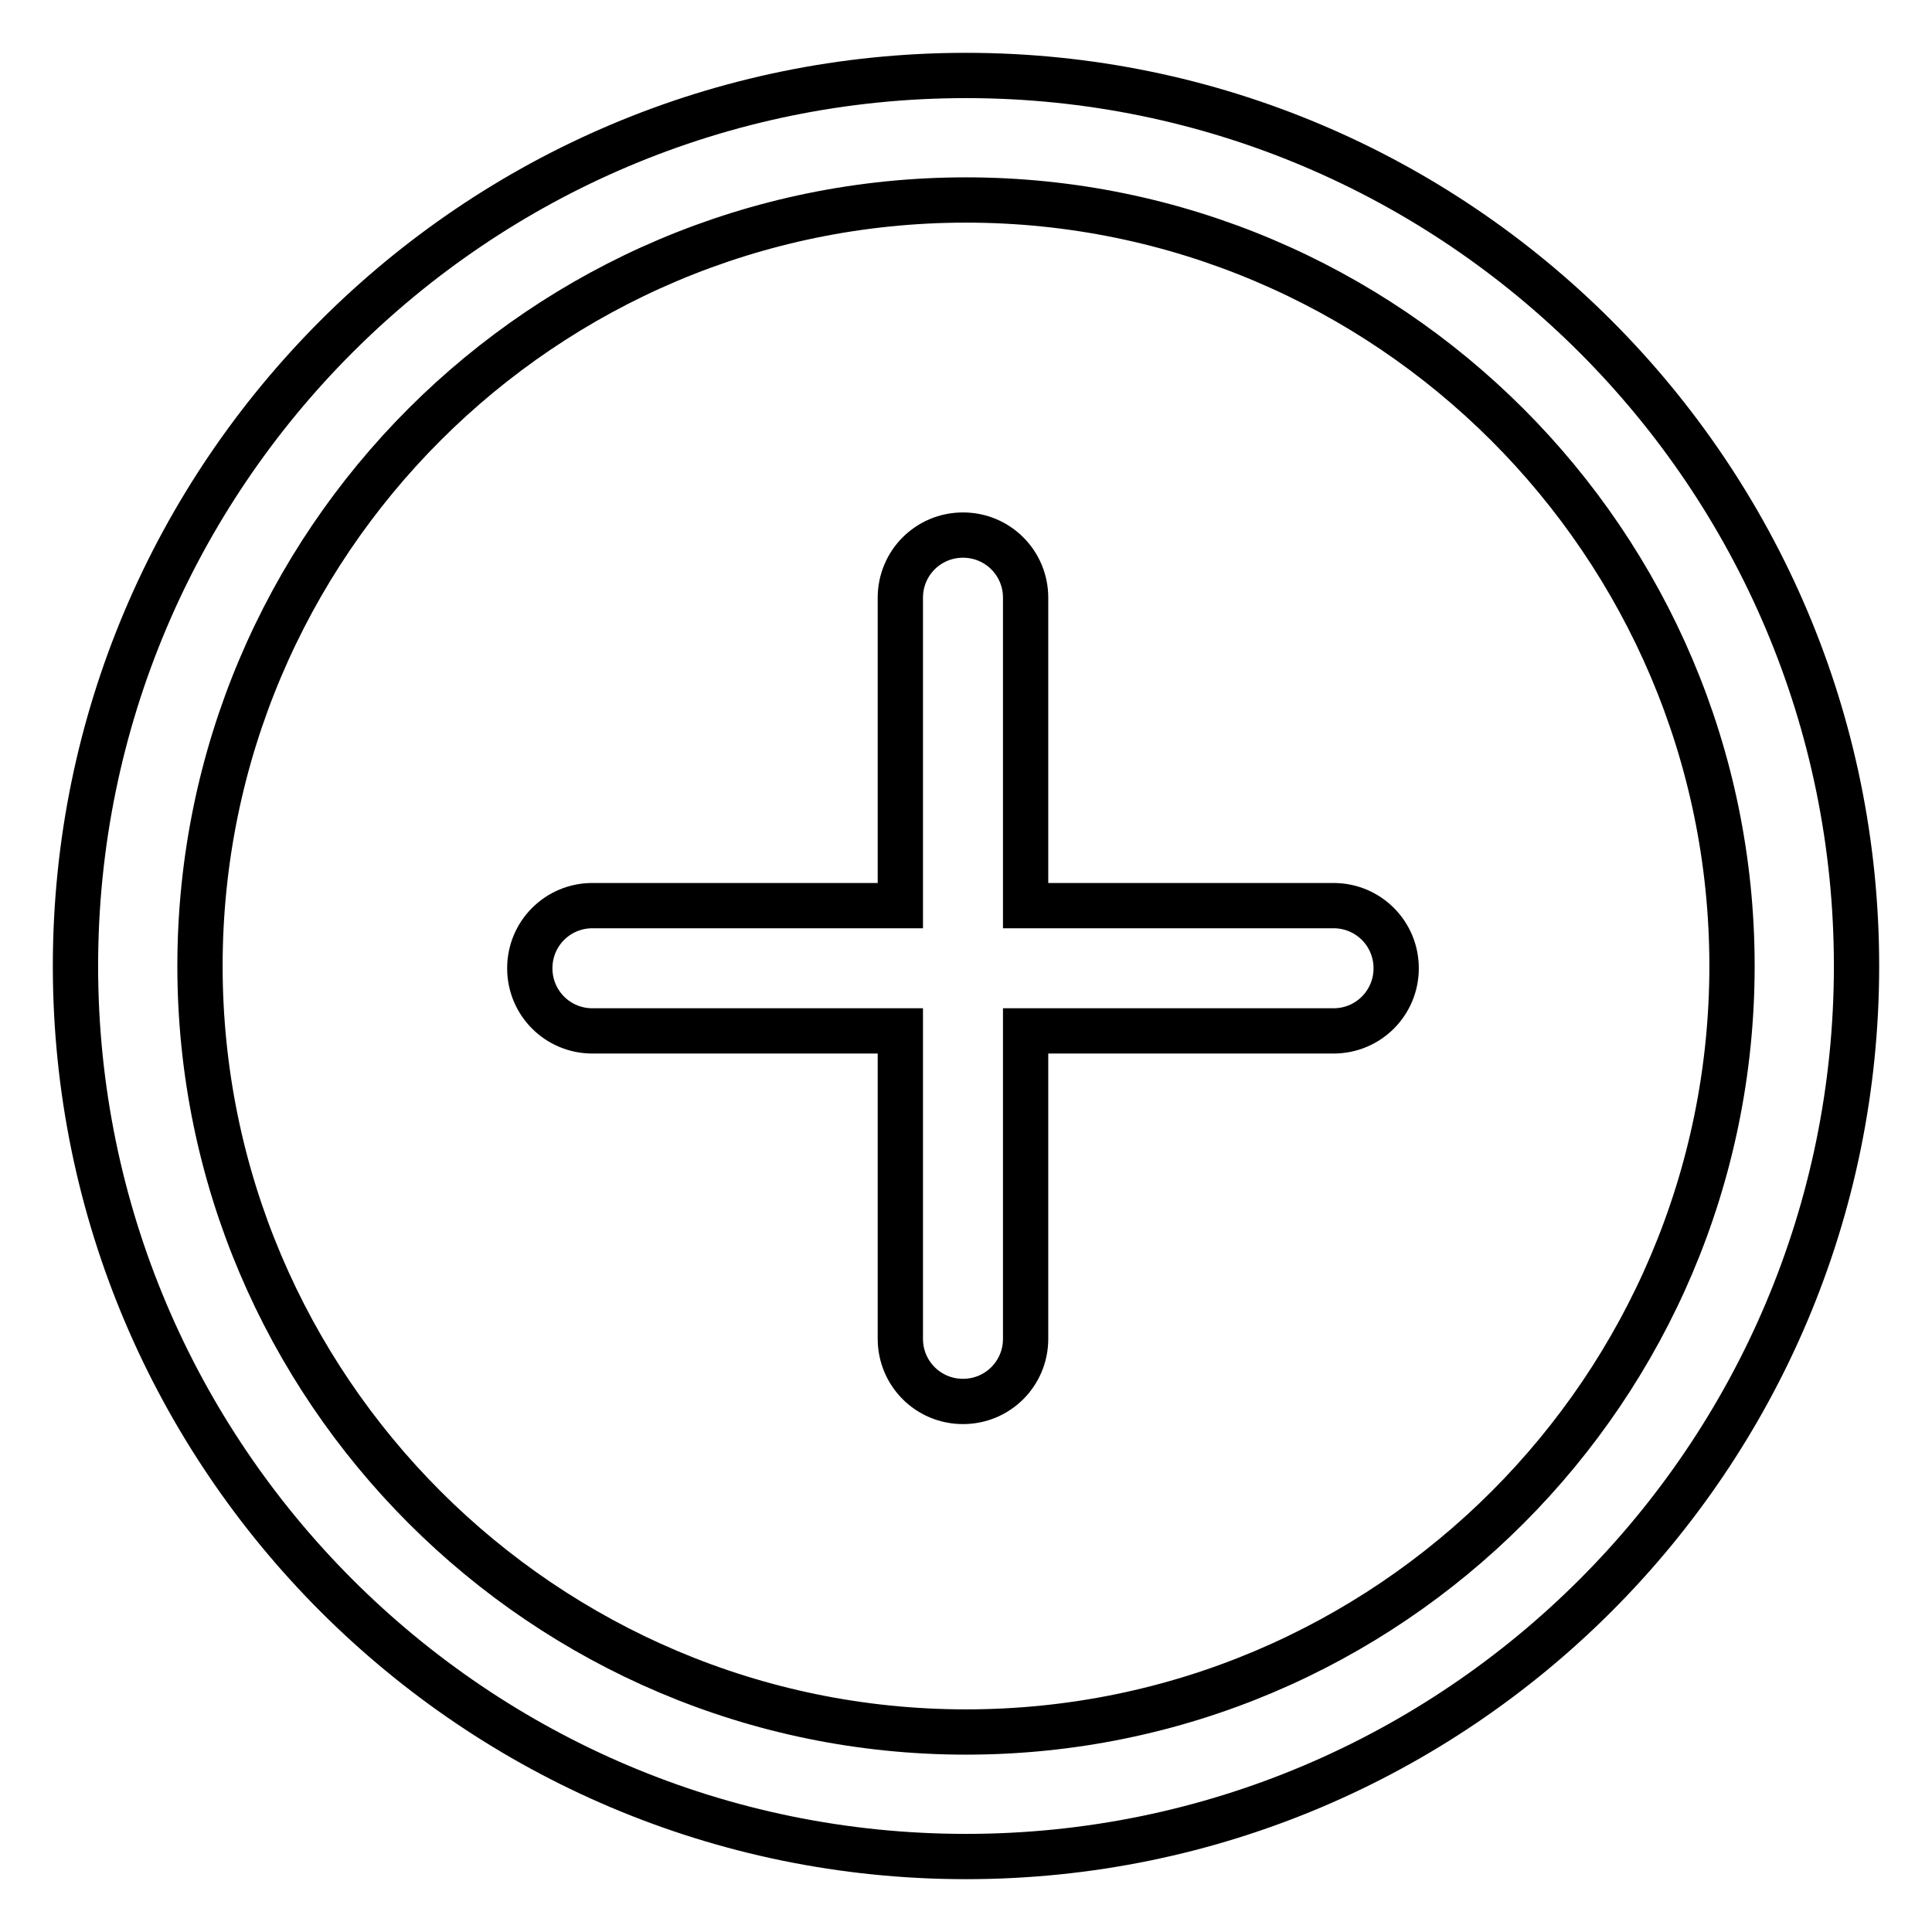 <?xml version="1.0" encoding="utf-8"?>
<!-- Svg Vector Icons : http://www.onlinewebfonts.com/icon -->
<!DOCTYPE svg PUBLIC "-//W3C//DTD SVG 1.1//EN" "http://www.w3.org/Graphics/SVG/1.1/DTD/svg11.dtd">
<svg version="1.1" xmlns="http://www.w3.org/2000/svg" xmlns:xlink="http://www.w3.org/1999/xlink" x="0px" y="0px" viewBox="0 0 256 256" enable-background="new 0 0 256 256" xml:space="preserve">
<g> <path stroke-width="6" fill-opacity="0" stroke="#000000"  d="M128,10C62.9,10,10,62.9,10,128c0,65.1,52.9,118,118,118c65.1,0,118-52.9,118-118C246,62.9,193.1,10,128,10 z M128,229.5C72.1,229.5,26.5,184,26.5,128C26.5,72,72,26.5,128,26.5c55.9,0,101.5,45.5,101.5,101.5C229.5,184,184,229.5,128,229.5 z M176.7,120h-40.8V79.2c0-4.6-3.7-8.3-8.3-8.3c-4.6,0-8.3,3.7-8.3,8.3V120H78.5c-4.6,0-8.3,3.7-8.3,8.3c0,4.6,3.7,8.3,8.3,8.3 h40.8v40.8c0,4.6,3.7,8.3,8.3,8.3c4.6,0,8.3-3.7,8.3-8.3v-40.8h40.8c4.6,0,8.3-3.7,8.3-8.3C185,123.7,181.3,120,176.7,120 L176.7,120z"/></g>
</svg>
